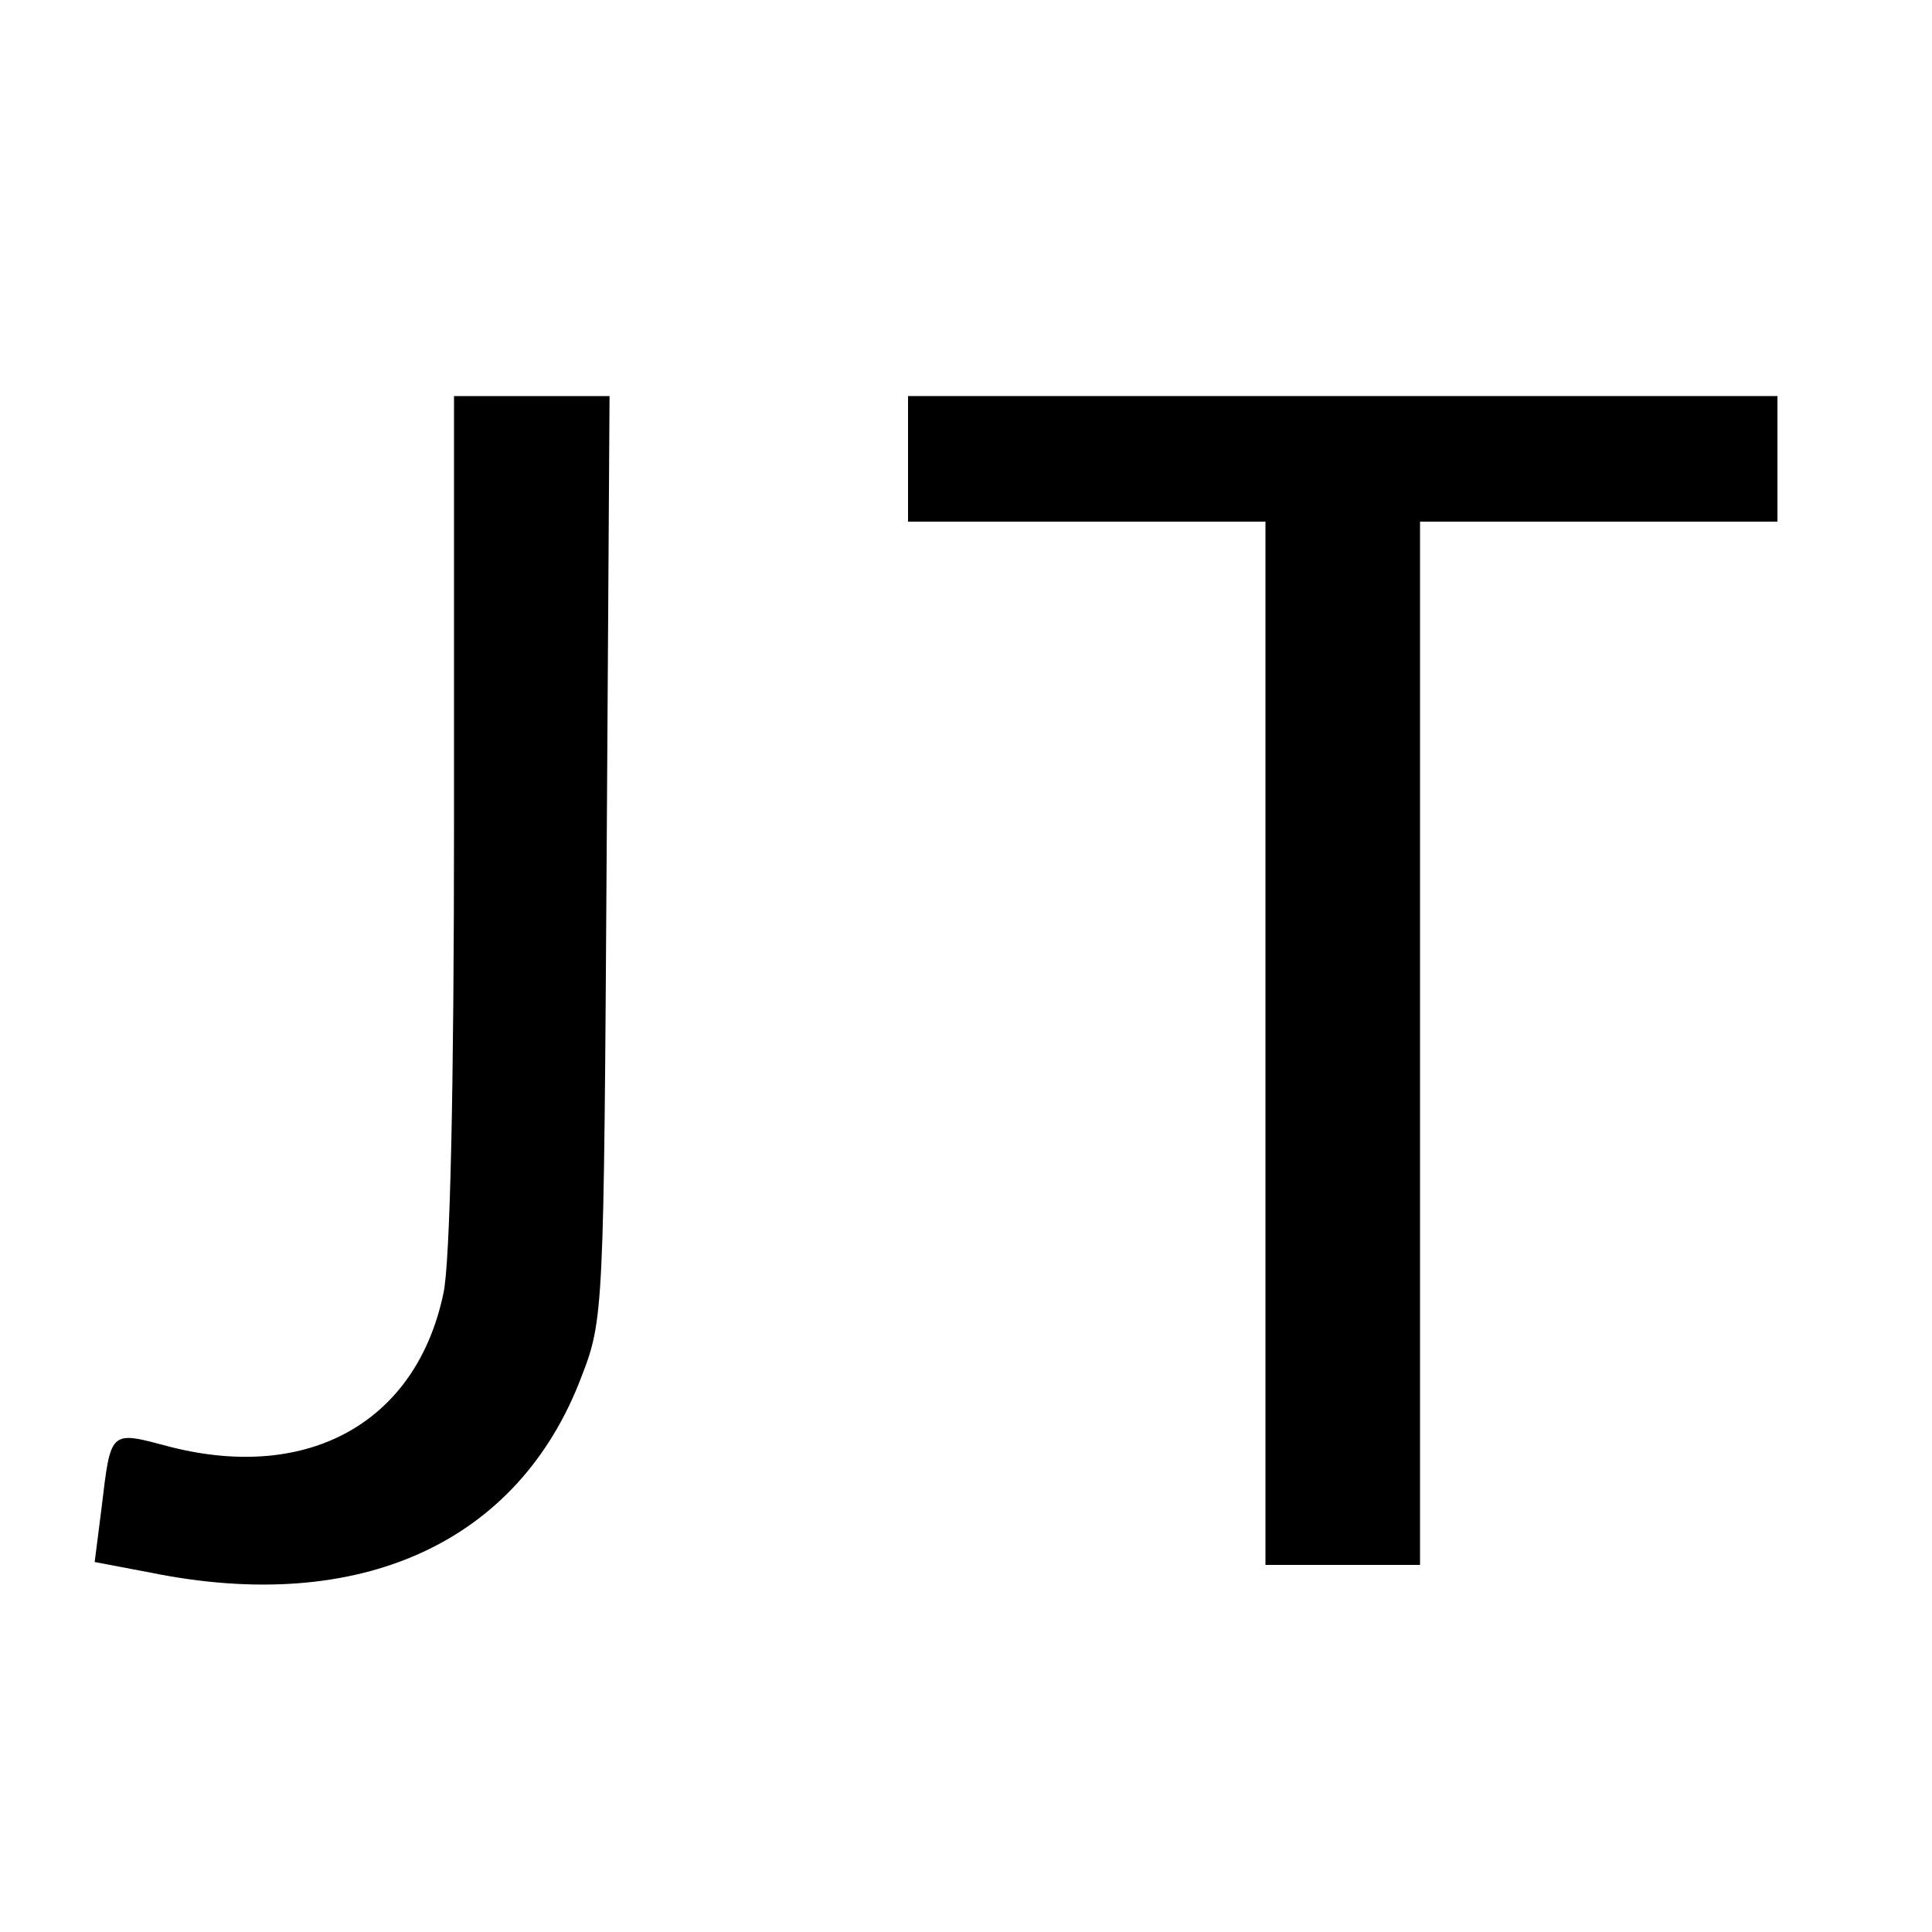<?xml version="1.0" standalone="no"?>
<!DOCTYPE svg PUBLIC "-//W3C//DTD SVG 20010904//EN"
 "http://www.w3.org/TR/2001/REC-SVG-20010904/DTD/svg10.dtd">
<svg version="1.0" xmlns="http://www.w3.org/2000/svg"
 width="200pt" height="200pt" viewBox="0 0 200 200"
 preserveAspectRatio="xMidYMid meet">
<g transform="translate(0,200) scale(0.1,-0.1)"
fill="#000000" stroke="none">
<path d="M470 1150 c0 -275 -4 -458 -11 -489 -28 -133 -139 -195 -282 -159
-64 17 -62 19 -72 -64 l-7 -55 58 -11 c217 -44 381 31 446 203 23 59 23 70 26
538 l3 477 -80 0 -81 0 0 -440z"/>
<path d="M940 1525 l0 -65 185 0 185 0 0 -540 0 -540 80 0 80 0 0 540 0 540
185 0 185 0 0 65 0 65 -450 0 -450 0 0 -65z"/>
</g>
</svg>
